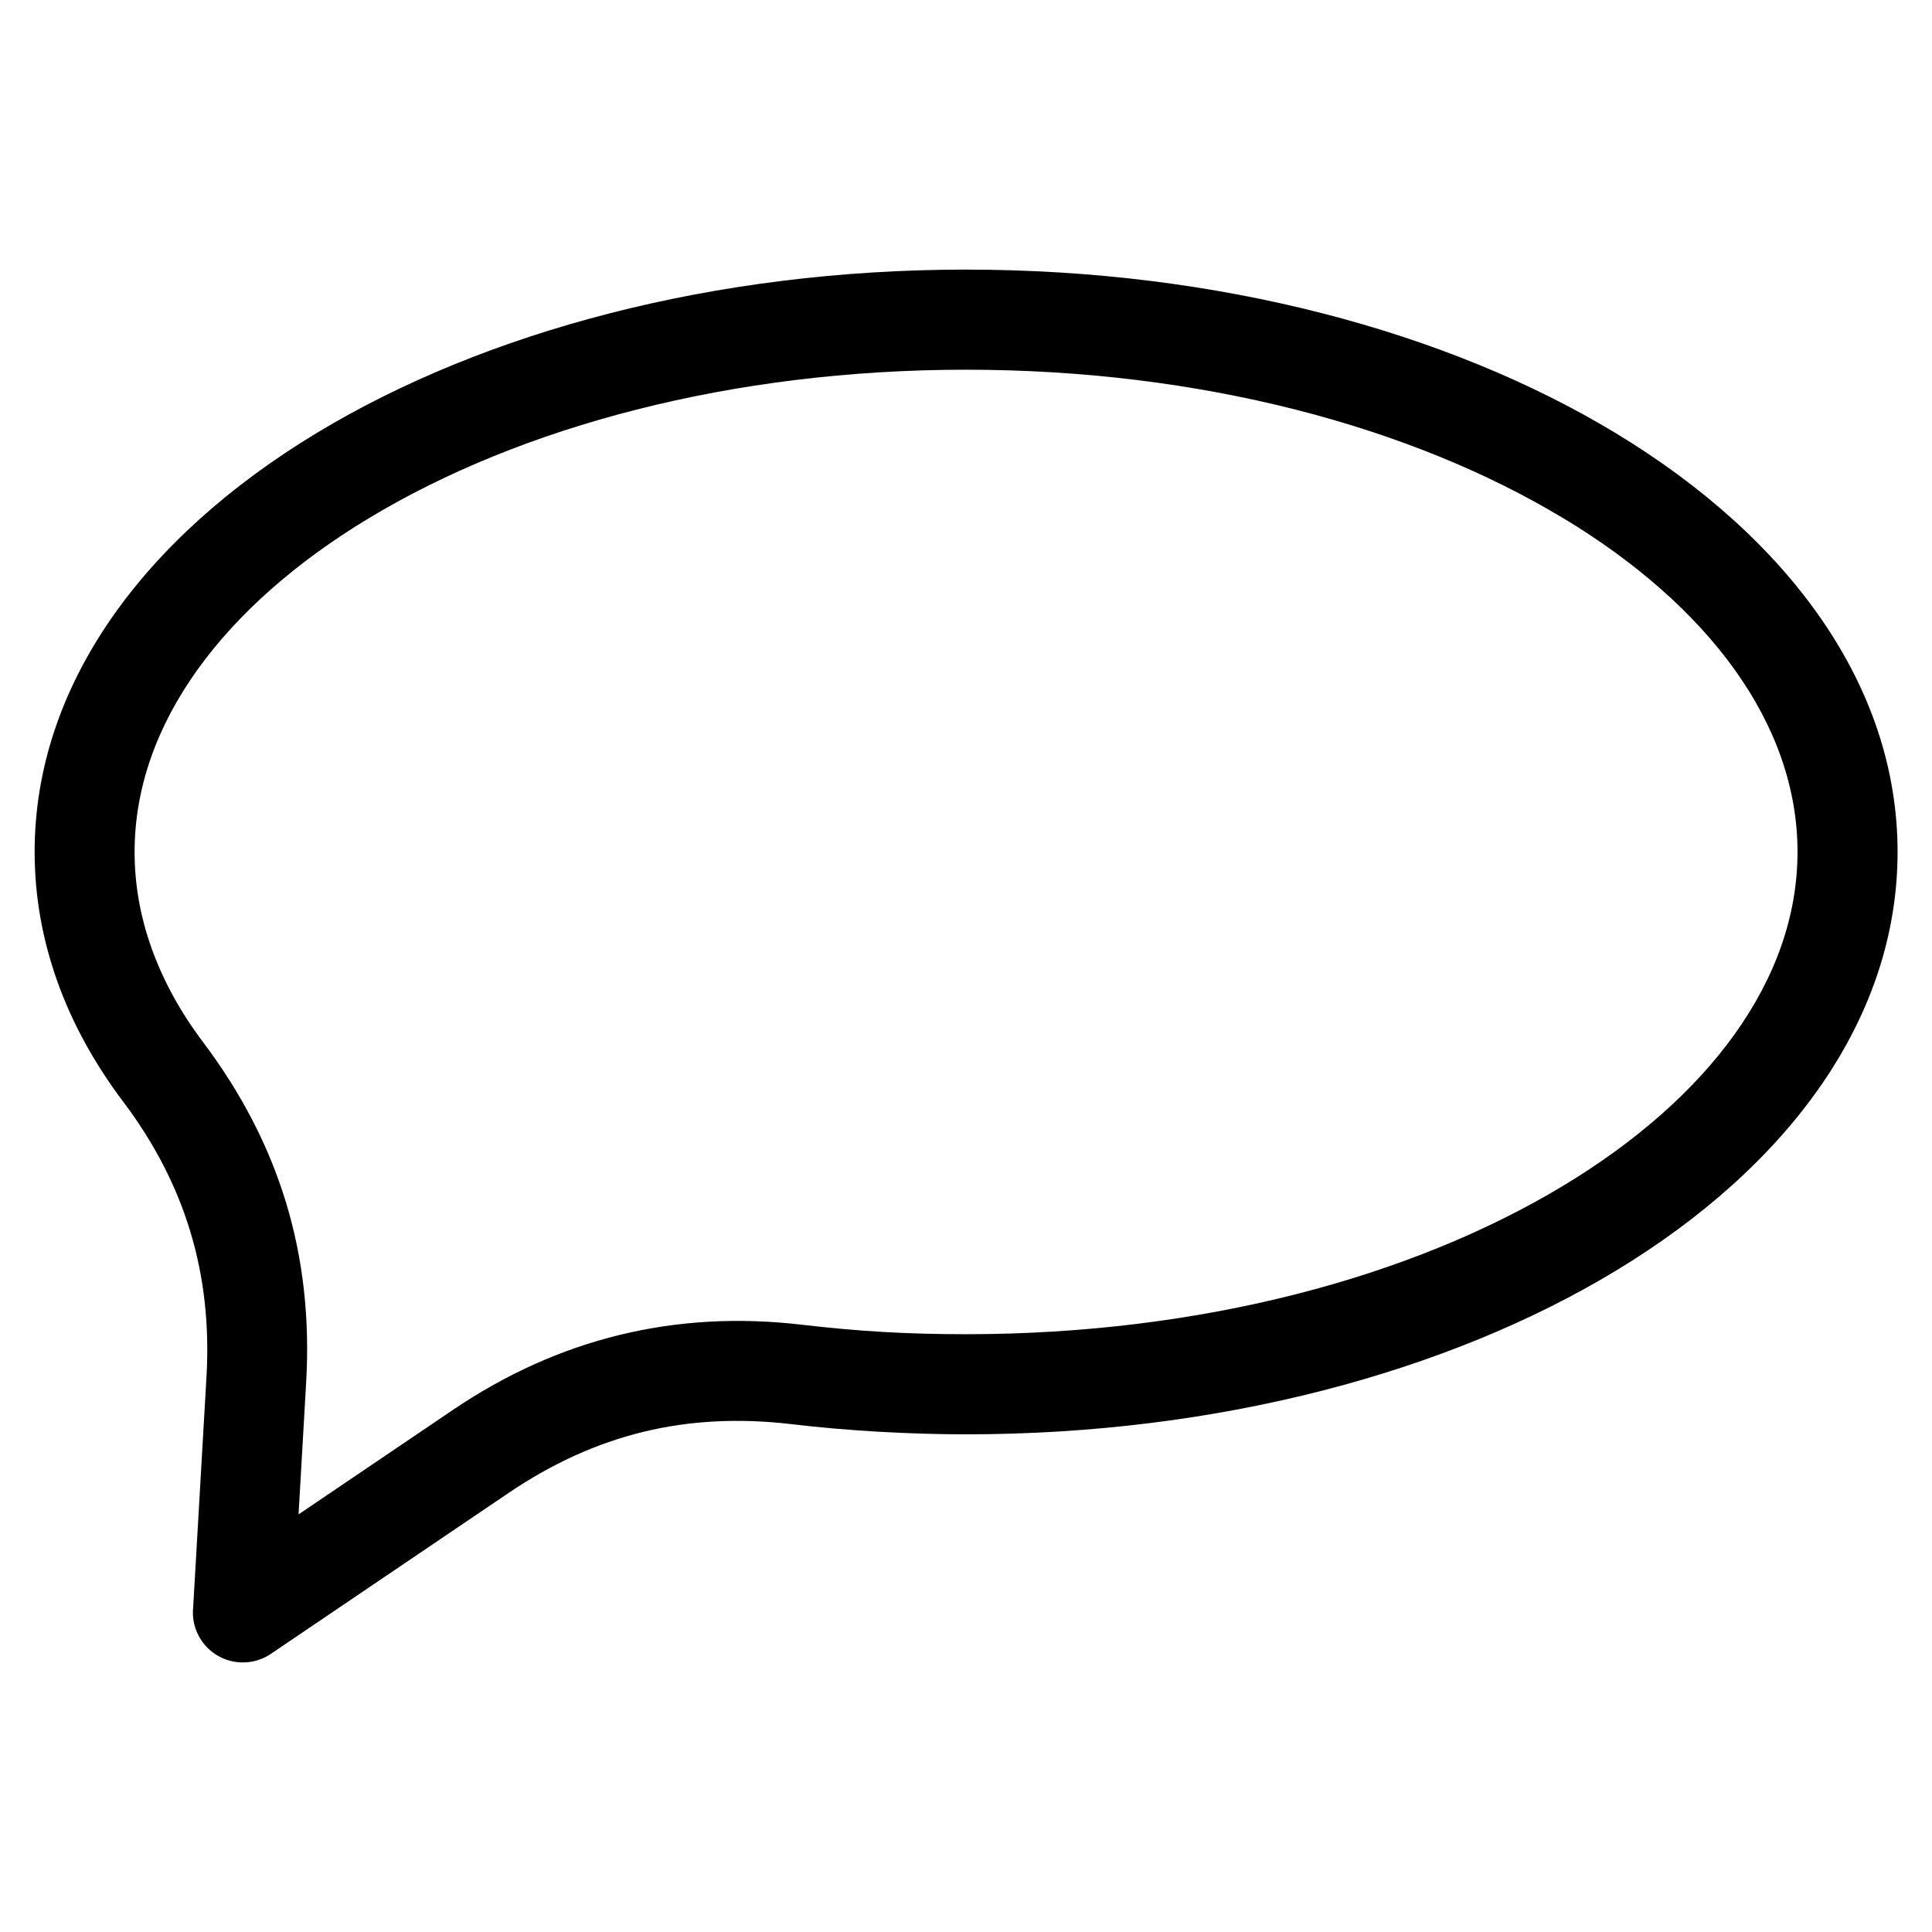 <?xml version="1.0" encoding="UTF-8"?>
<!-- Uploaded to: ICON Repo, www.iconrepo.com, Generator: ICON Repo Mixer Tools -->
<svg fill="#000000" width="800px" height="800px" version="1.1" viewBox="144 144 512 512" xmlns="http://www.w3.org/2000/svg">
 <path d="m400.01 215.45c66.957 0 127.79 16.52 172.02 43.242 46.234 27.93 74.848 67.168 74.848 111.09 0 43.938-28.613 83.176-74.848 111.09-44.238 26.707-105.07 43.242-172.02 43.242-7.496 0-15.281-0.242-23.305-0.695-7.981-0.469-15.672-1.133-23.051-2.012-13.828-1.617-26.859-0.953-39.191 2.055-12.305 2.992-24.152 8.387-35.684 16.188l-63.012 42.652c-6.074 4.082-14.297 2.492-18.395-3.582-1.812-2.691-2.508-5.82-2.176-8.812l3.523-61c0.785-13.633-0.621-26.422-4.277-38.496-3.656-12.105-9.566-23.52-17.746-34.387-7.633-10.125-13.543-20.812-17.488-31.906-3.945-11.047-6.031-22.535-6.031-34.34 0-43.938 28.613-83.176 74.848-111.09 44.238-26.707 105.07-43.242 172.02-43.242zm158.34 65.93c-40.309-24.348-96.277-39.402-158.34-39.402-62.059 0-118.03 15.055-158.34 39.402-38.301 23.125-62 54.426-62 88.406 0 8.707 1.543 17.215 4.473 25.422 3.113 8.723 7.723 17.078 13.664 24.953 10.156 13.496 17.473 27.629 22.008 42.578 4.535 14.977 6.289 30.789 5.32 47.609l-2.012 34.977 40.84-27.645c14.055-9.508 28.746-16.129 44.285-19.922 15.492-3.777 31.574-4.656 48.426-2.676 7.227 0.848 14.402 1.496 21.492 1.906 6.832 0.395 14.117 0.59 21.855 0.59 62.059 0 118.03-15.055 158.34-39.402 38.301-23.125 62-54.426 62-88.406 0-33.977-23.684-65.277-62-88.406z"/>
</svg>